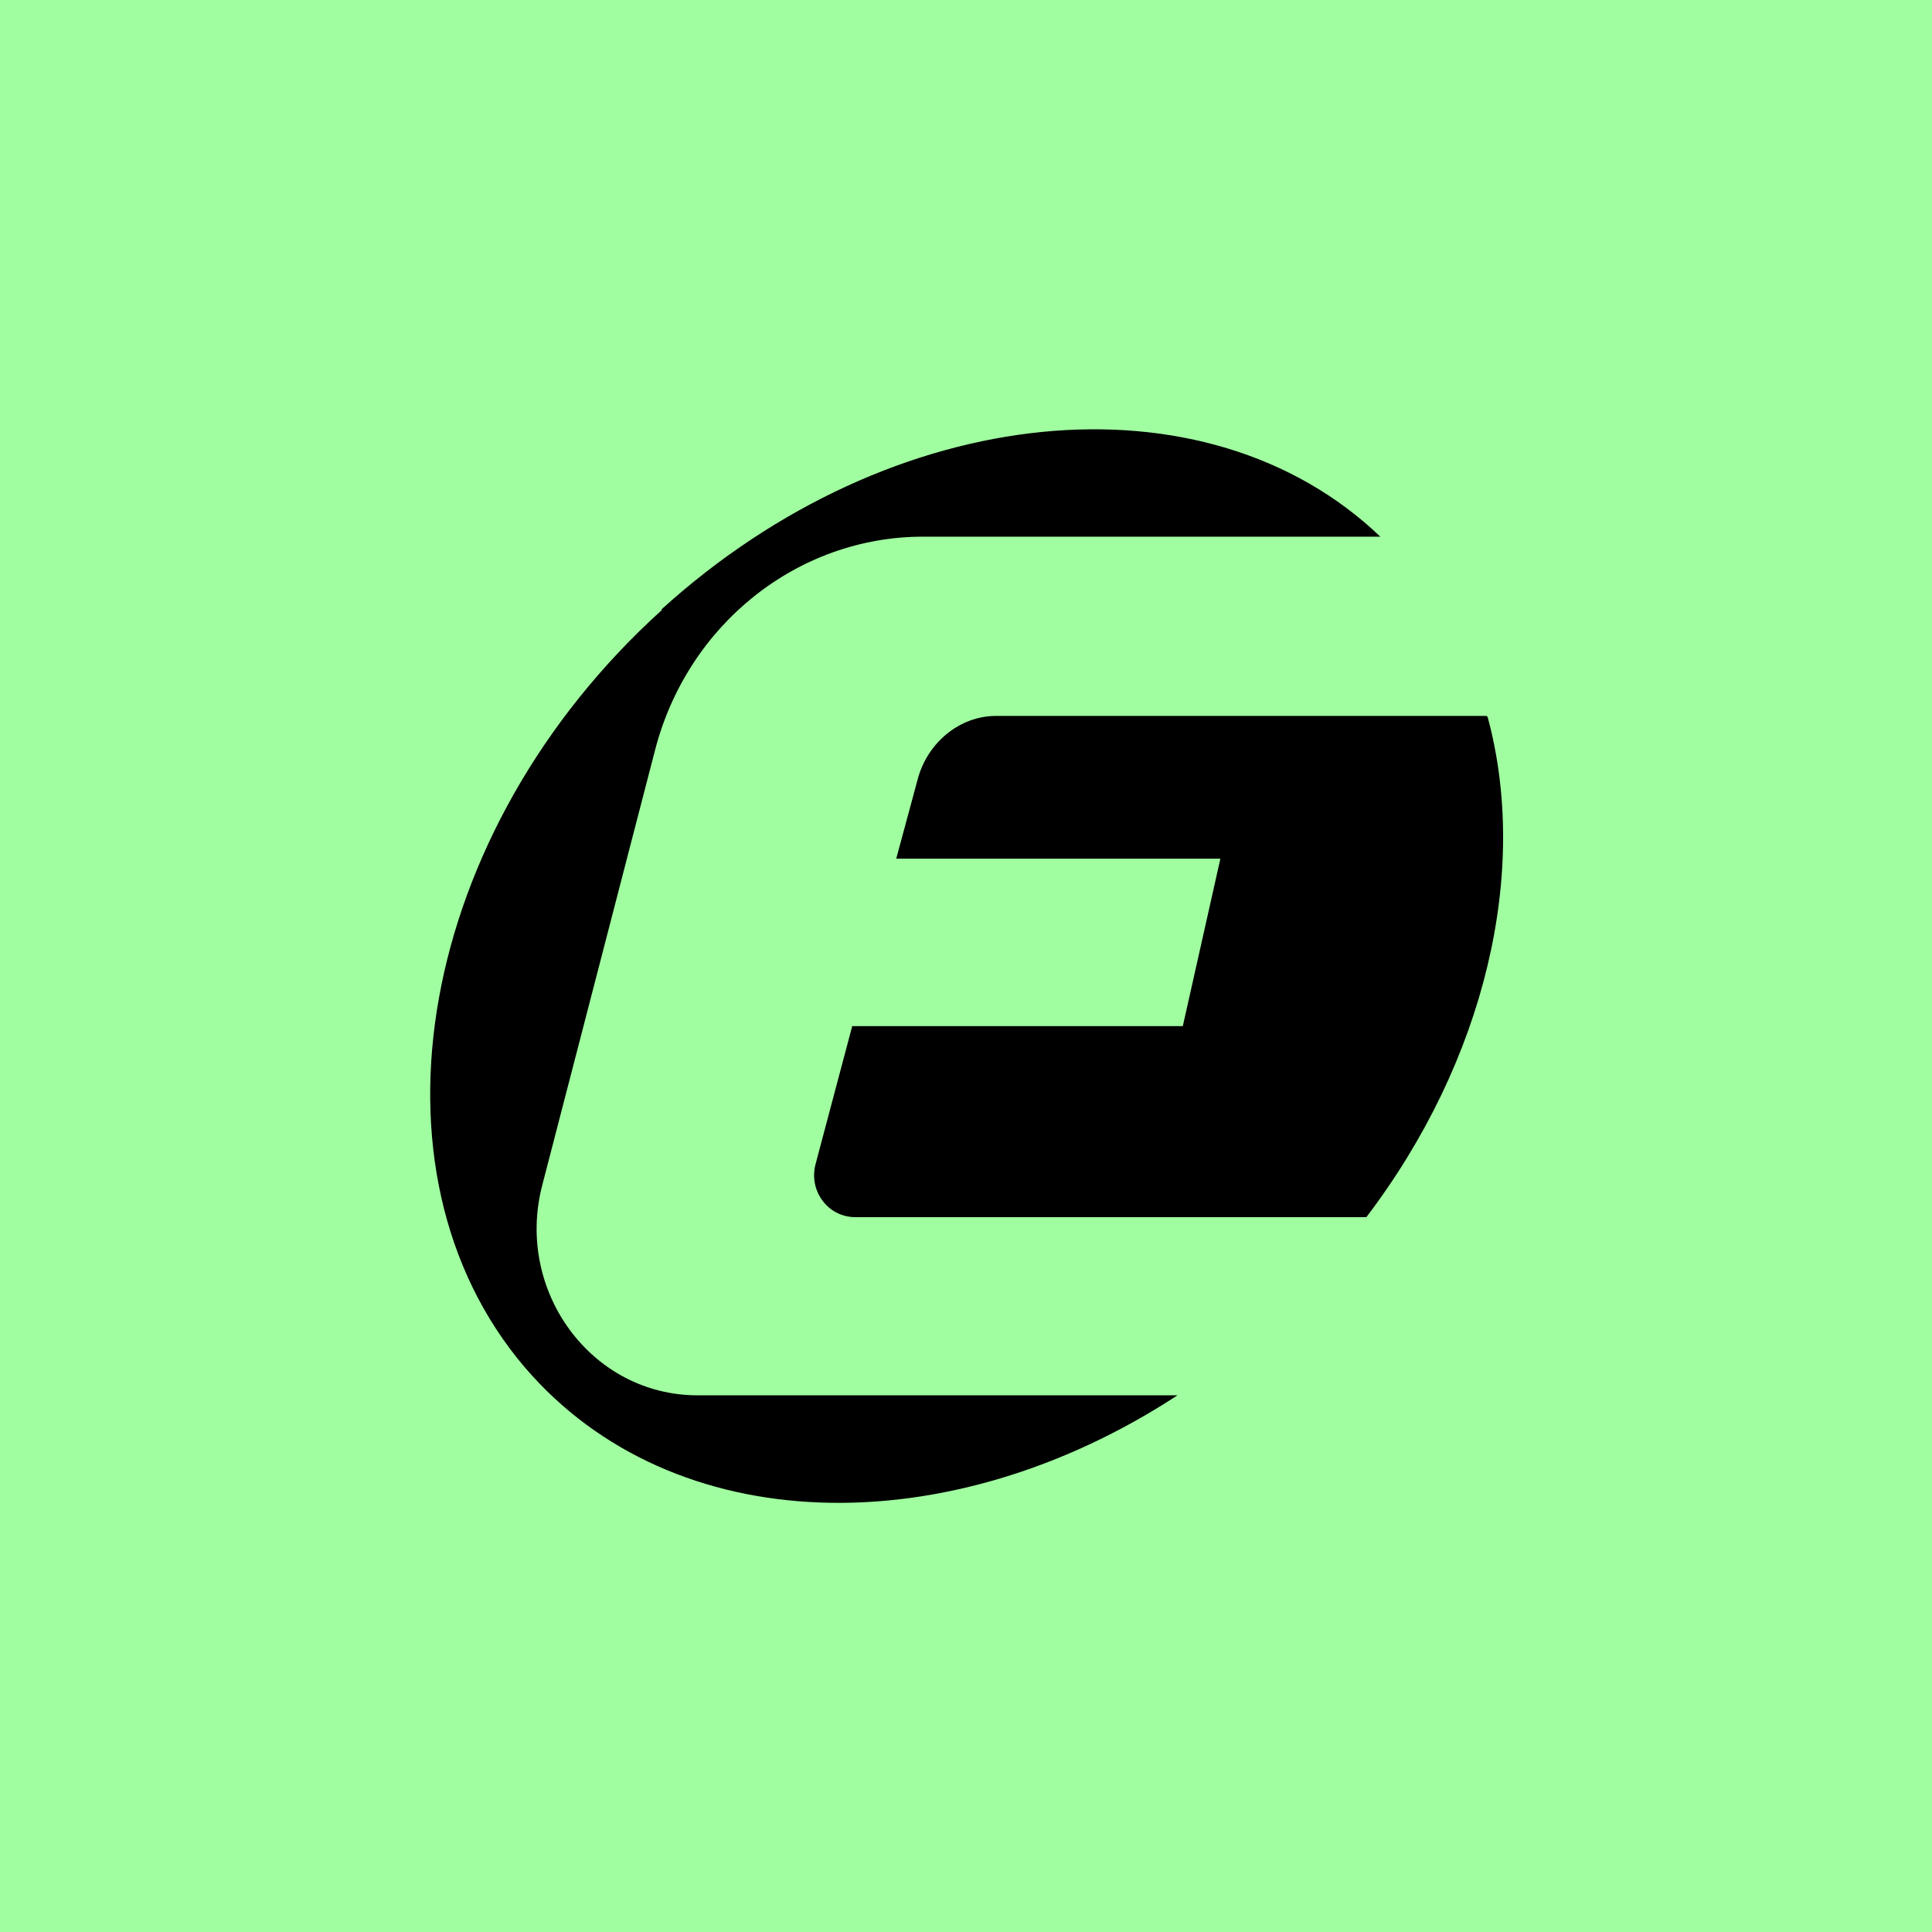<!-- by TradingView --><svg width="18" height="18" viewBox="0 0 18 18" xmlns="http://www.w3.org/2000/svg"><path fill="#A0FEA0" d="M0 0h18v18H0z"/><path d="M6.16 5.68c2.16-1.96 5.08-2.23 6.7-.68H8.6c-1.17 0-2.2.82-2.5 2l-1.05 4.05C4.8 12.03 5.51 13 6.5 13h4.47c-2.14 1.4-4.7 1.35-6.08-.26-1.56-1.83-1-5 1.28-7.06Zm7.7 1c.39 1.44-.02 3.2-1.13 4.66H7.97c-.26 0-.44-.25-.37-.5l.34-1.28h3.08L11.37 8H8.35l.2-.74c.09-.34.39-.59.73-.59h4.57Z"/></svg>